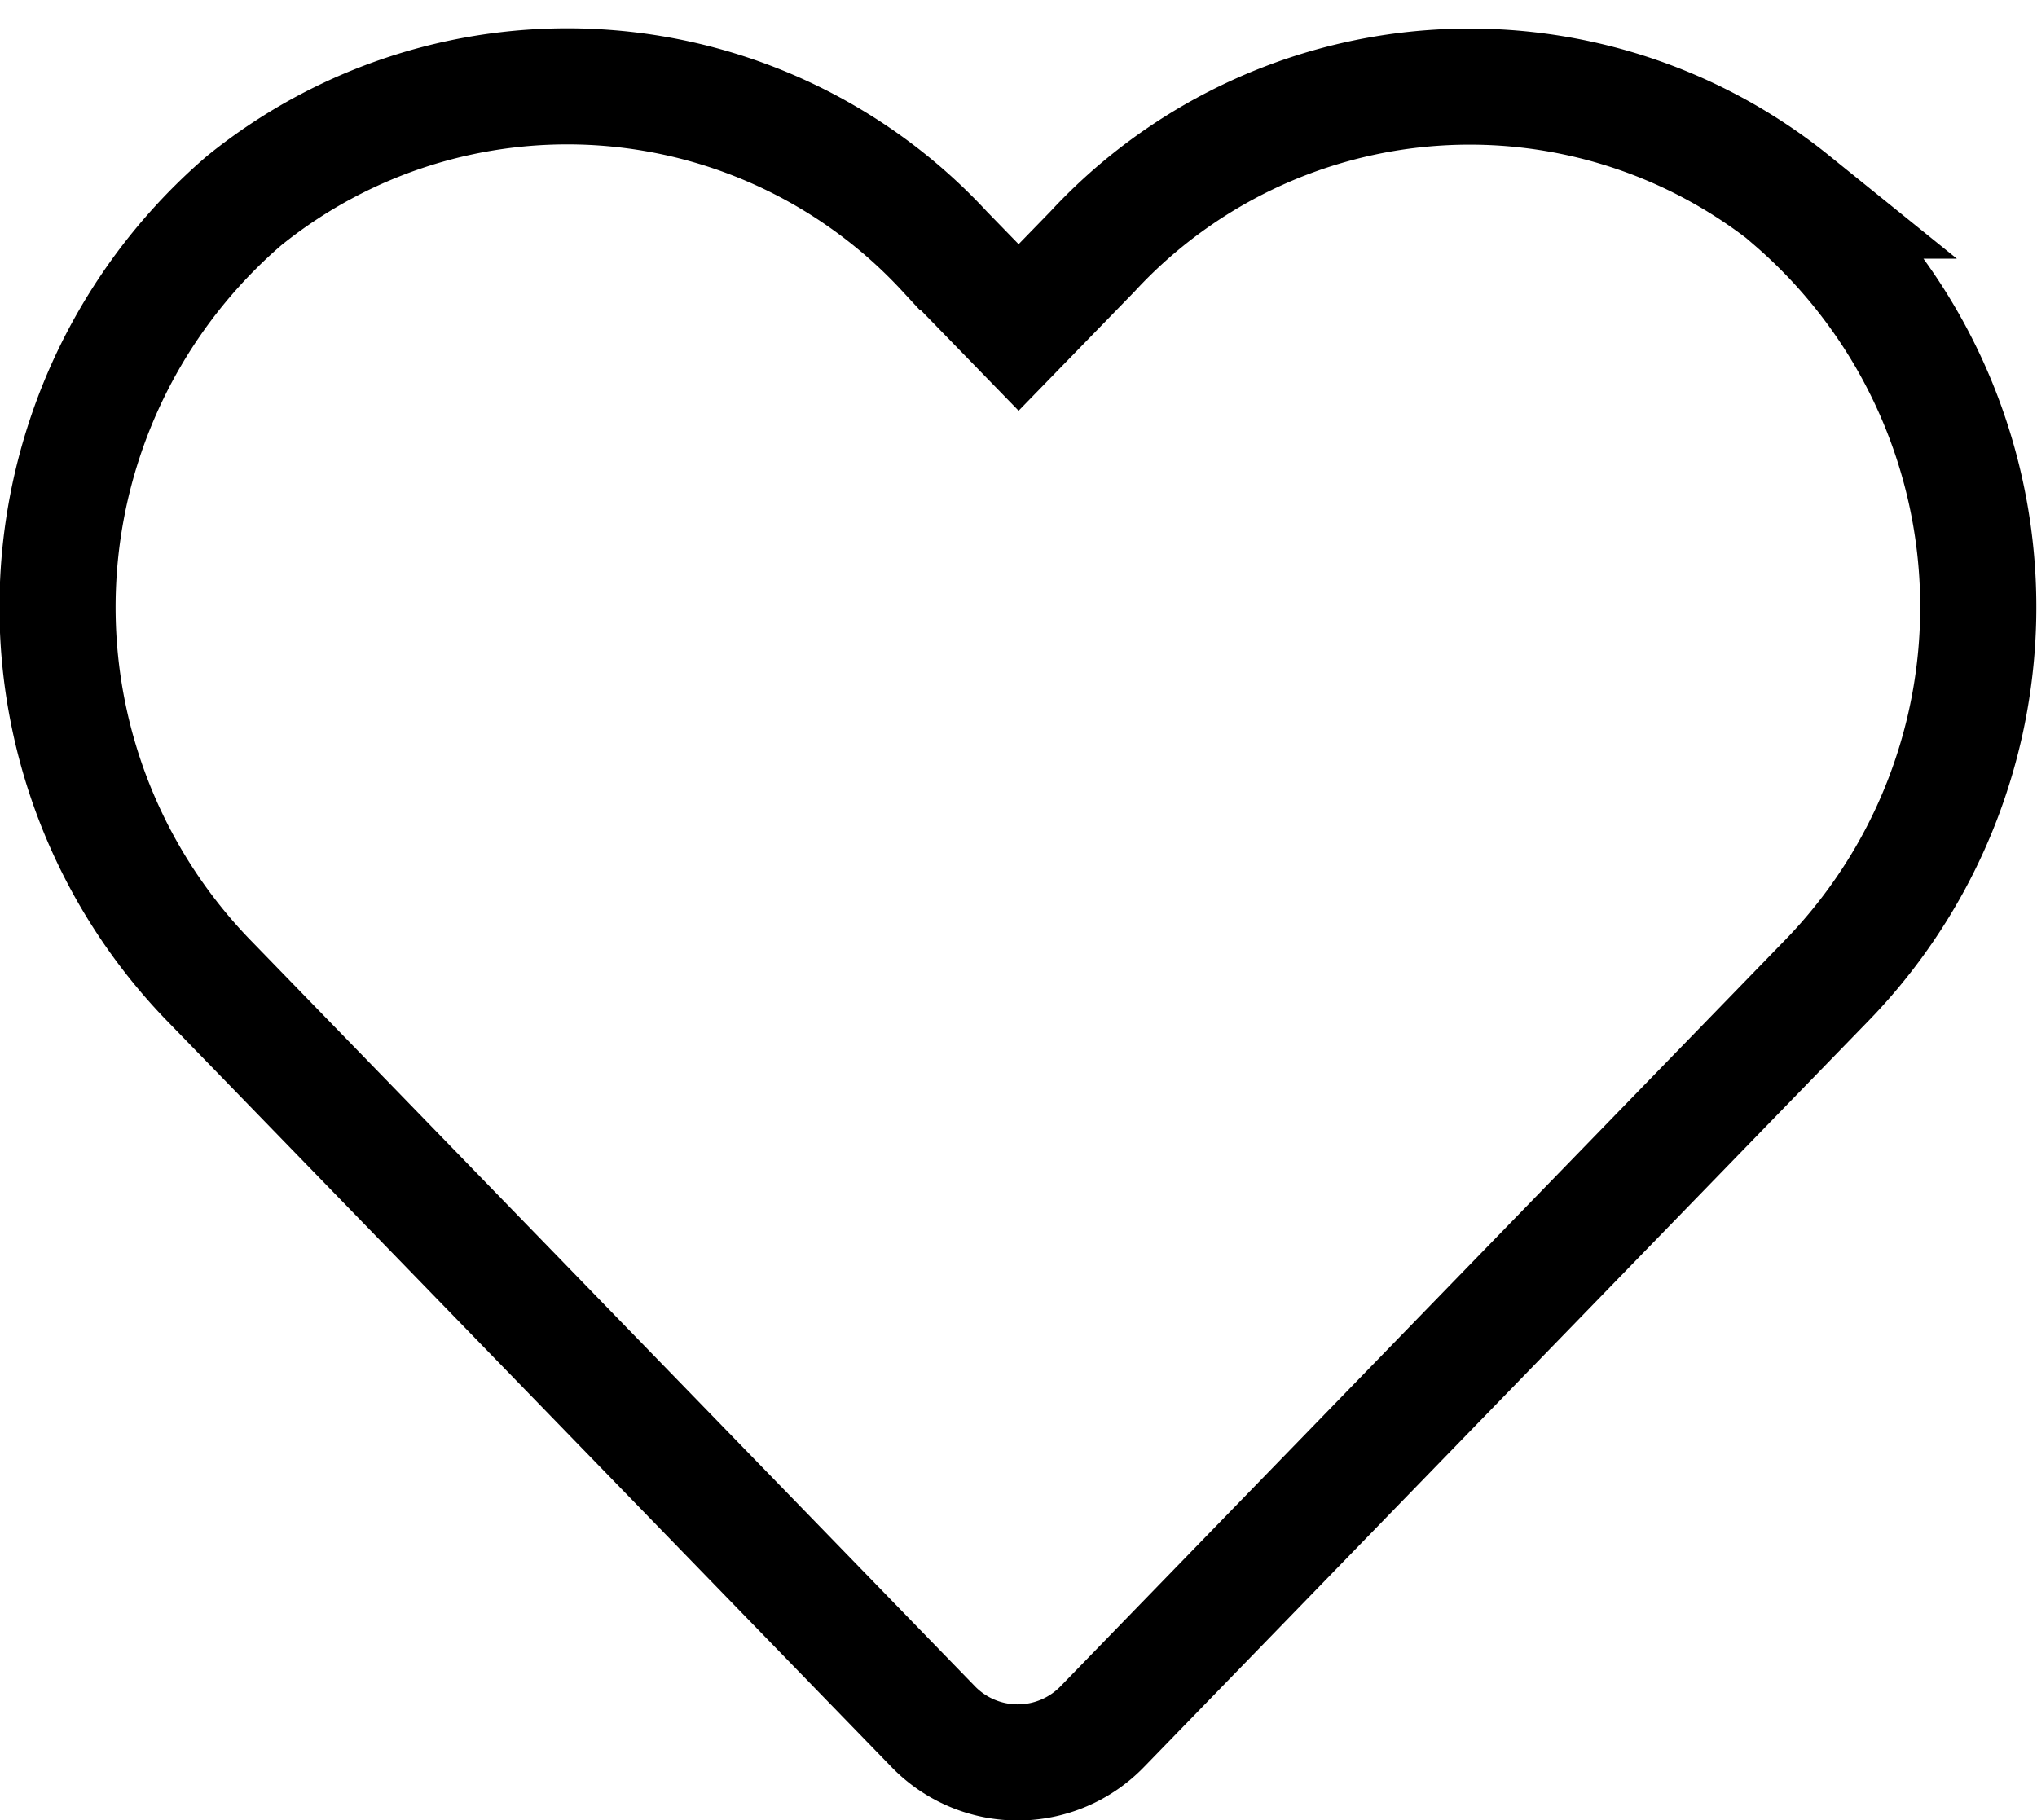 <svg xmlns="http://www.w3.org/2000/svg" width="17.54" height="15.677" viewBox="0 0 17.54 15.677">
  <path id="Icon_awesome-heart" data-name="Icon awesome-heart" d="M14.933,3.235a4.425,4.425,0,0,0-6.028.438l-.636.654-.636-.654A4.425,4.425,0,0,0,1.6,3.235a4.619,4.619,0,0,0-.32,6.7l6.25,6.438a1.014,1.014,0,0,0,1.463,0l6.25-6.438a4.616,4.616,0,0,0-.317-6.7Z" transform="translate(0.502 -1.507)" fill="none" stroke="#000" stroke-width="1"/>
</svg>
